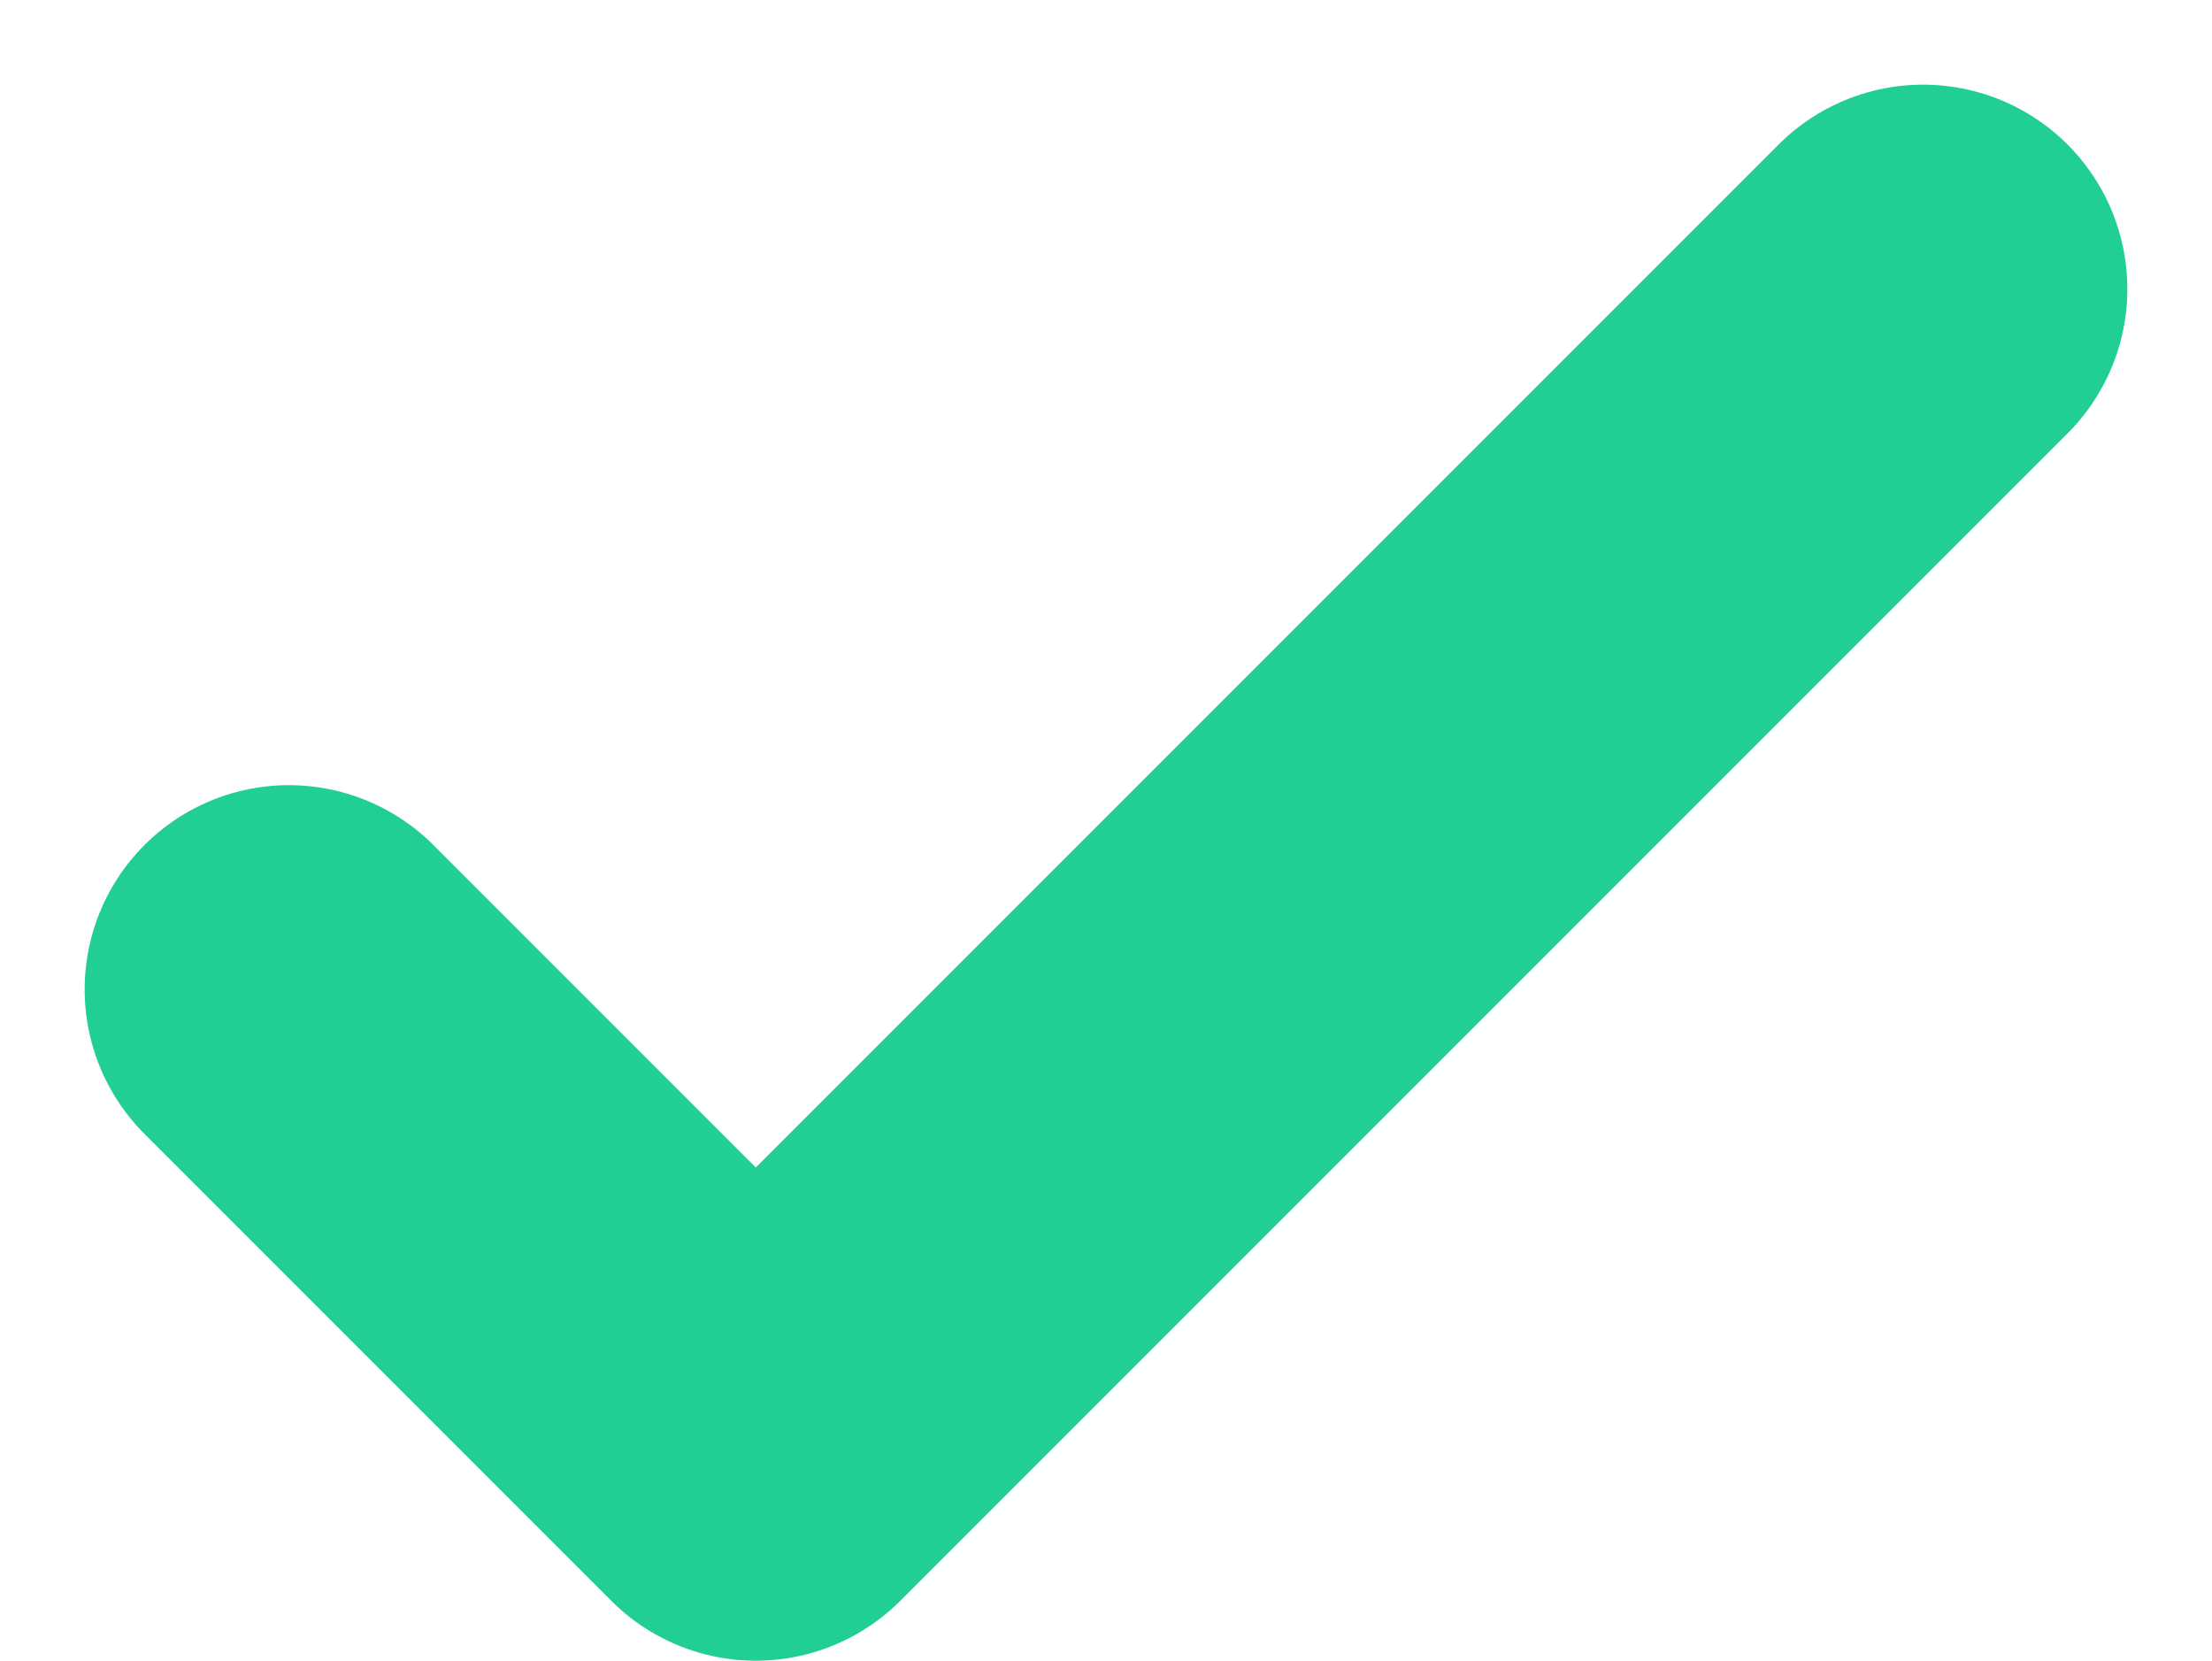 <svg xmlns="http://www.w3.org/2000/svg" width="13.536" height="10.161" viewBox="0 0 13.536 10.161">
  <path id="checkmark-icon-bold" d="M5,11.286l2.857,2.857L15,7" transform="translate(-3.232 -5.232)" fill="none" stroke="#21cf95" stroke-linecap="round" stroke-linejoin="round" stroke-width="2.5"/>
</svg>
